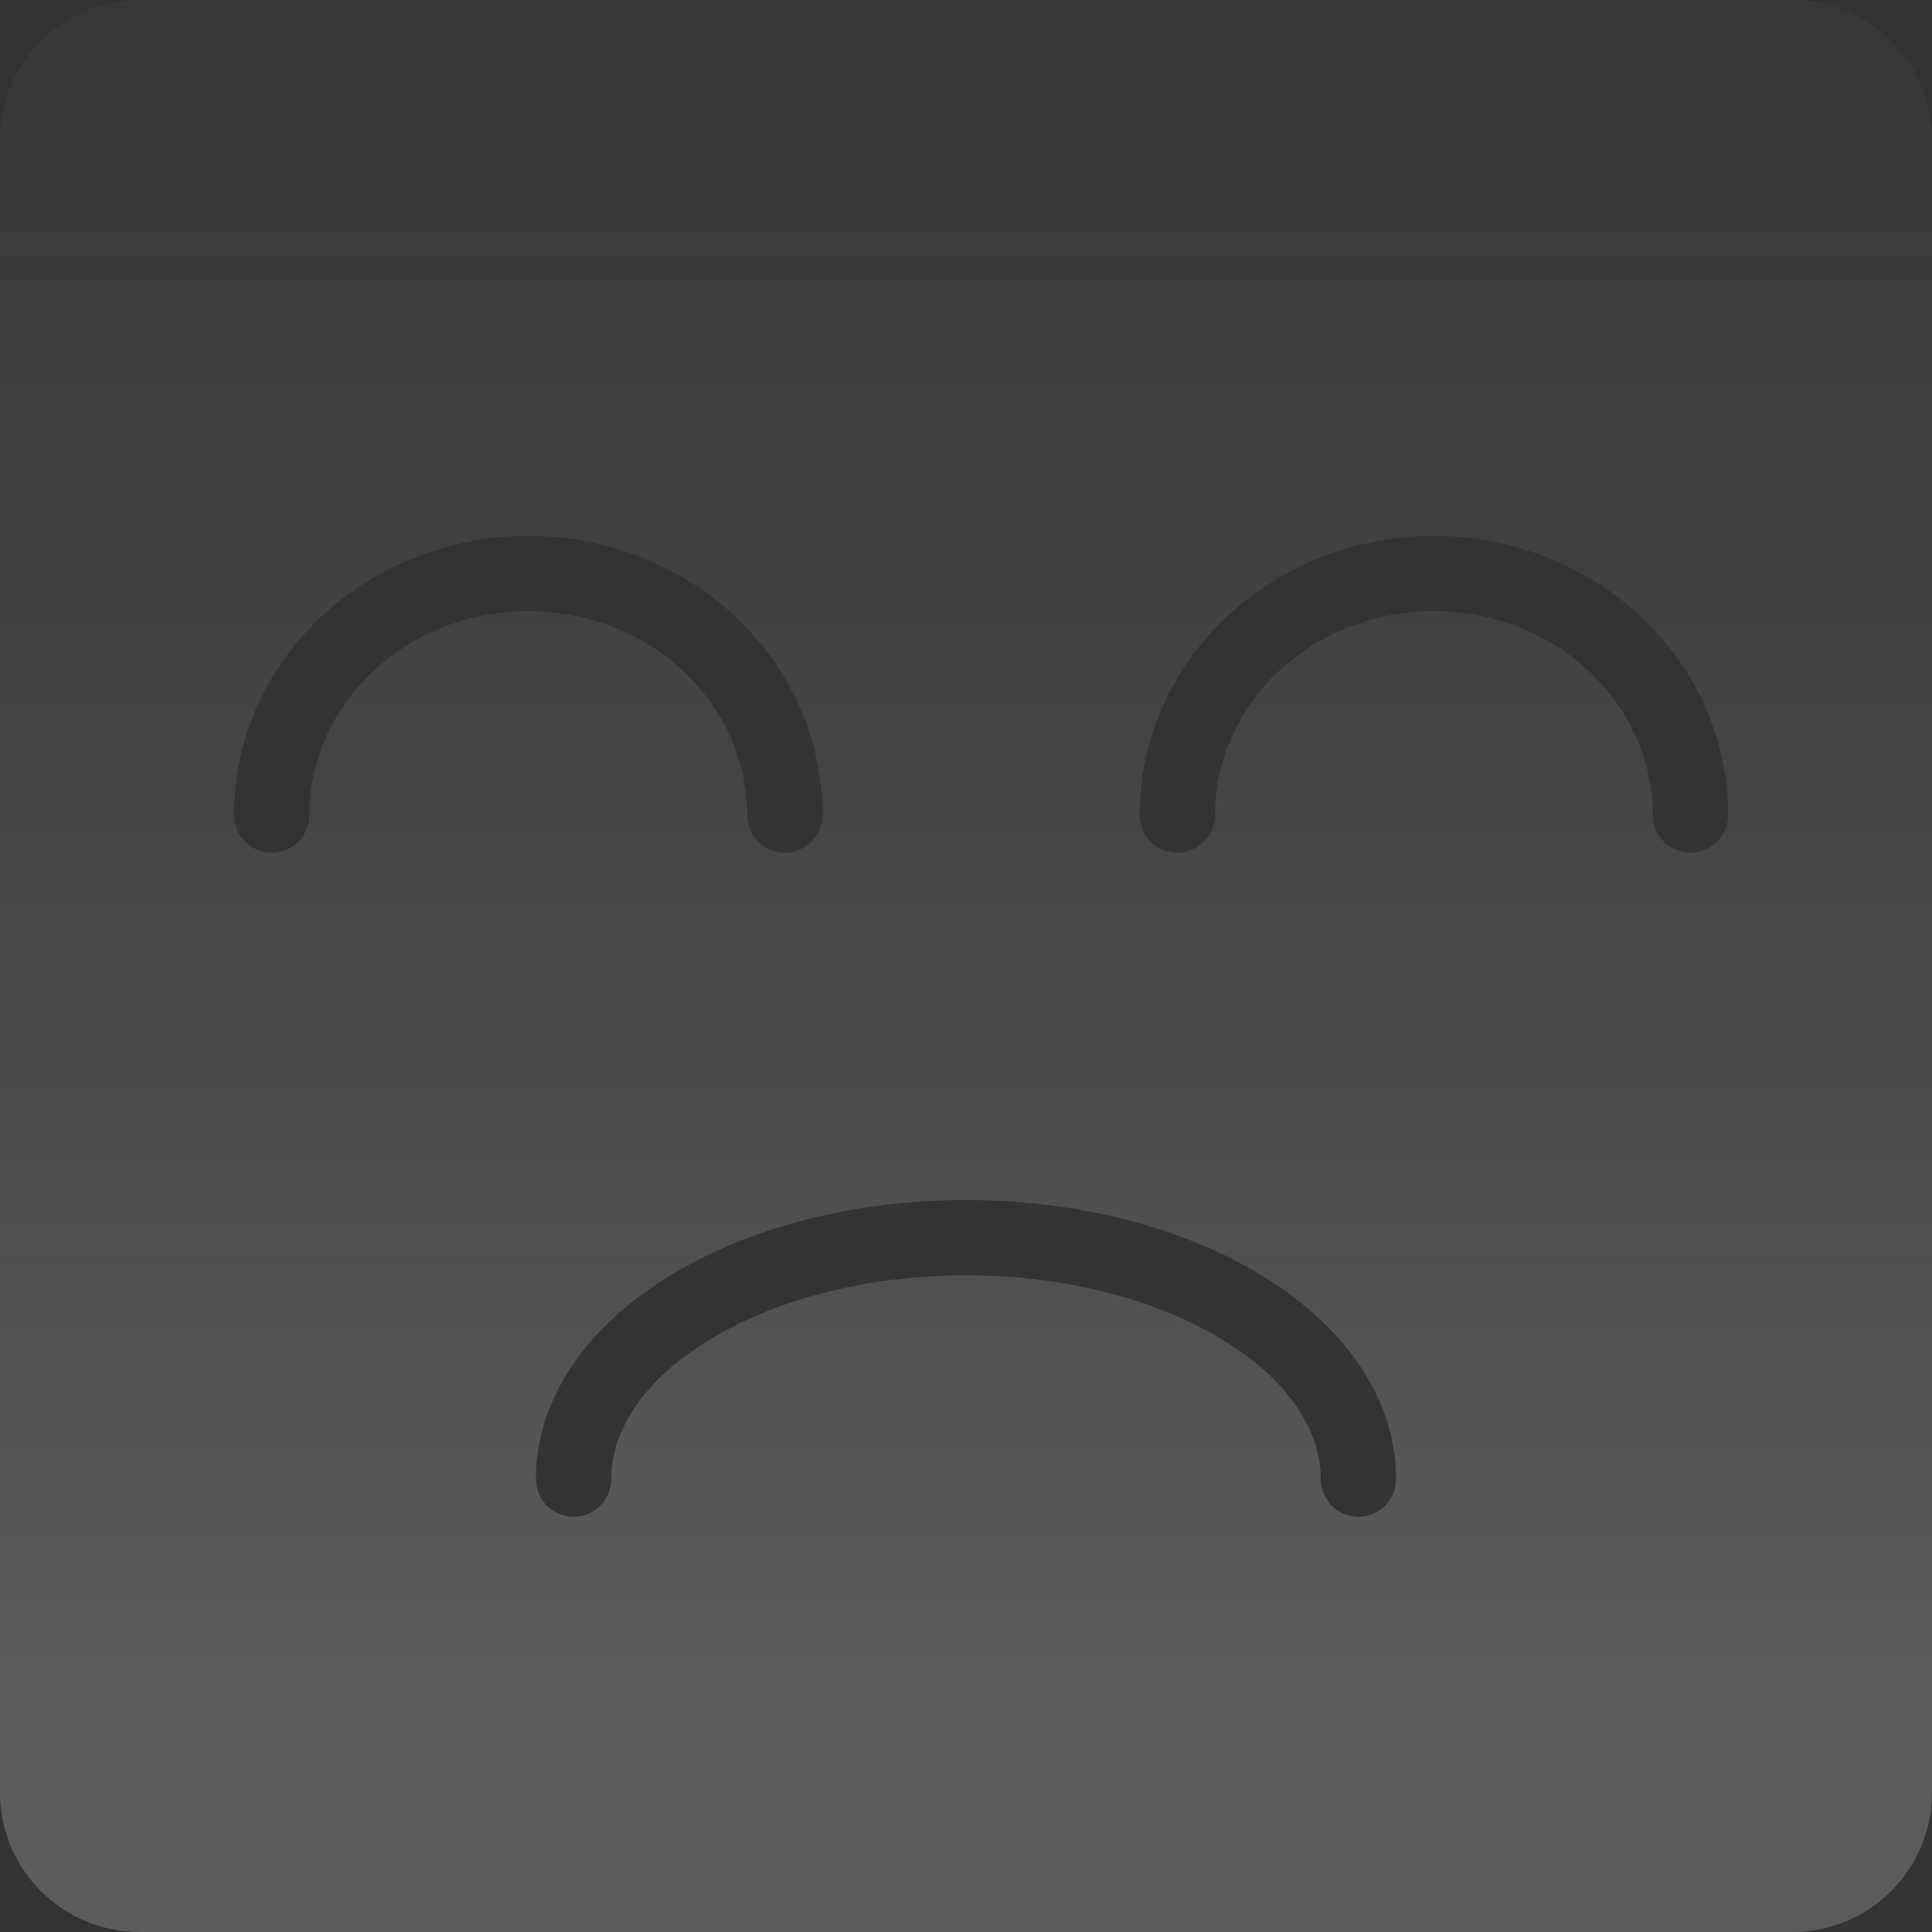 <?xml version="1.0" encoding="UTF-8"?> <svg xmlns="http://www.w3.org/2000/svg" width="152" height="152" viewBox="0 0 152 152" fill="none"><rect x="0" y="0" width="152" height="152" fill="#333333" stroke="none"/> <path fill-rule="evenodd" clip-rule="evenodd" d="M10.981 0C4.916 0 0 4.916 0 10.981V141.019C0 147.084 4.916 152 10.981 152H141.019C147.084 152 152 147.084 152 141.019V10.981C152 4.916 147.084 0 141.019 0H10.981ZM41.562 48.086C31.876 48.086 24.335 55.434 24.335 64.125C24.335 65.76 23.01 67.086 21.374 67.086C19.739 67.086 18.413 65.76 18.413 64.125C18.413 51.83 28.949 42.164 41.562 42.164C54.175 42.164 64.71 51.83 64.71 64.125C64.71 65.76 63.385 67.086 61.749 67.086C60.114 67.086 58.788 65.76 58.788 64.125C58.788 55.434 51.247 48.086 41.562 48.086ZM112.812 48.086C103.126 48.086 95.585 55.434 95.585 64.125C95.585 65.76 94.26 67.086 92.624 67.086C90.989 67.086 89.663 65.76 89.663 64.125C89.663 51.83 100.199 42.164 112.812 42.164C125.425 42.164 135.96 51.83 135.96 64.125C135.96 65.76 134.635 67.086 132.999 67.086C131.364 67.086 130.038 65.76 130.038 64.125C130.038 55.434 122.497 48.086 112.812 48.086ZM48.085 116.375C48.085 112.54 50.622 108.599 55.719 105.462C60.769 102.355 67.931 100.336 75.999 100.336C84.067 100.336 91.23 102.355 96.279 105.462C101.377 108.599 103.913 112.54 103.913 116.375C103.913 118.01 105.239 119.336 106.874 119.336C108.51 119.336 109.835 118.01 109.835 116.375C109.835 109.717 105.46 104.158 99.383 100.418C93.258 96.649 84.983 94.414 75.999 94.414C67.016 94.414 58.741 96.649 52.615 100.418C46.538 104.158 42.163 109.717 42.163 116.375C42.163 118.01 43.489 119.336 45.124 119.336C46.76 119.336 48.085 118.01 48.085 116.375Z" fill="url(#paint0_linear_71_128)" fill-opacity="0.2"></path> <defs> <linearGradient id="paint0_linear_71_128" x1="26.598" y1="178.245" x2="26.598" y2="-68.345" gradientUnits="userSpaceOnUse"> <stop stop-color="white"></stop> <stop offset="0.189" stop-color="white"></stop> <stop offset="1" stop-color="#383C4A" stop-opacity="0"></stop> </linearGradient> </defs> </svg> 
